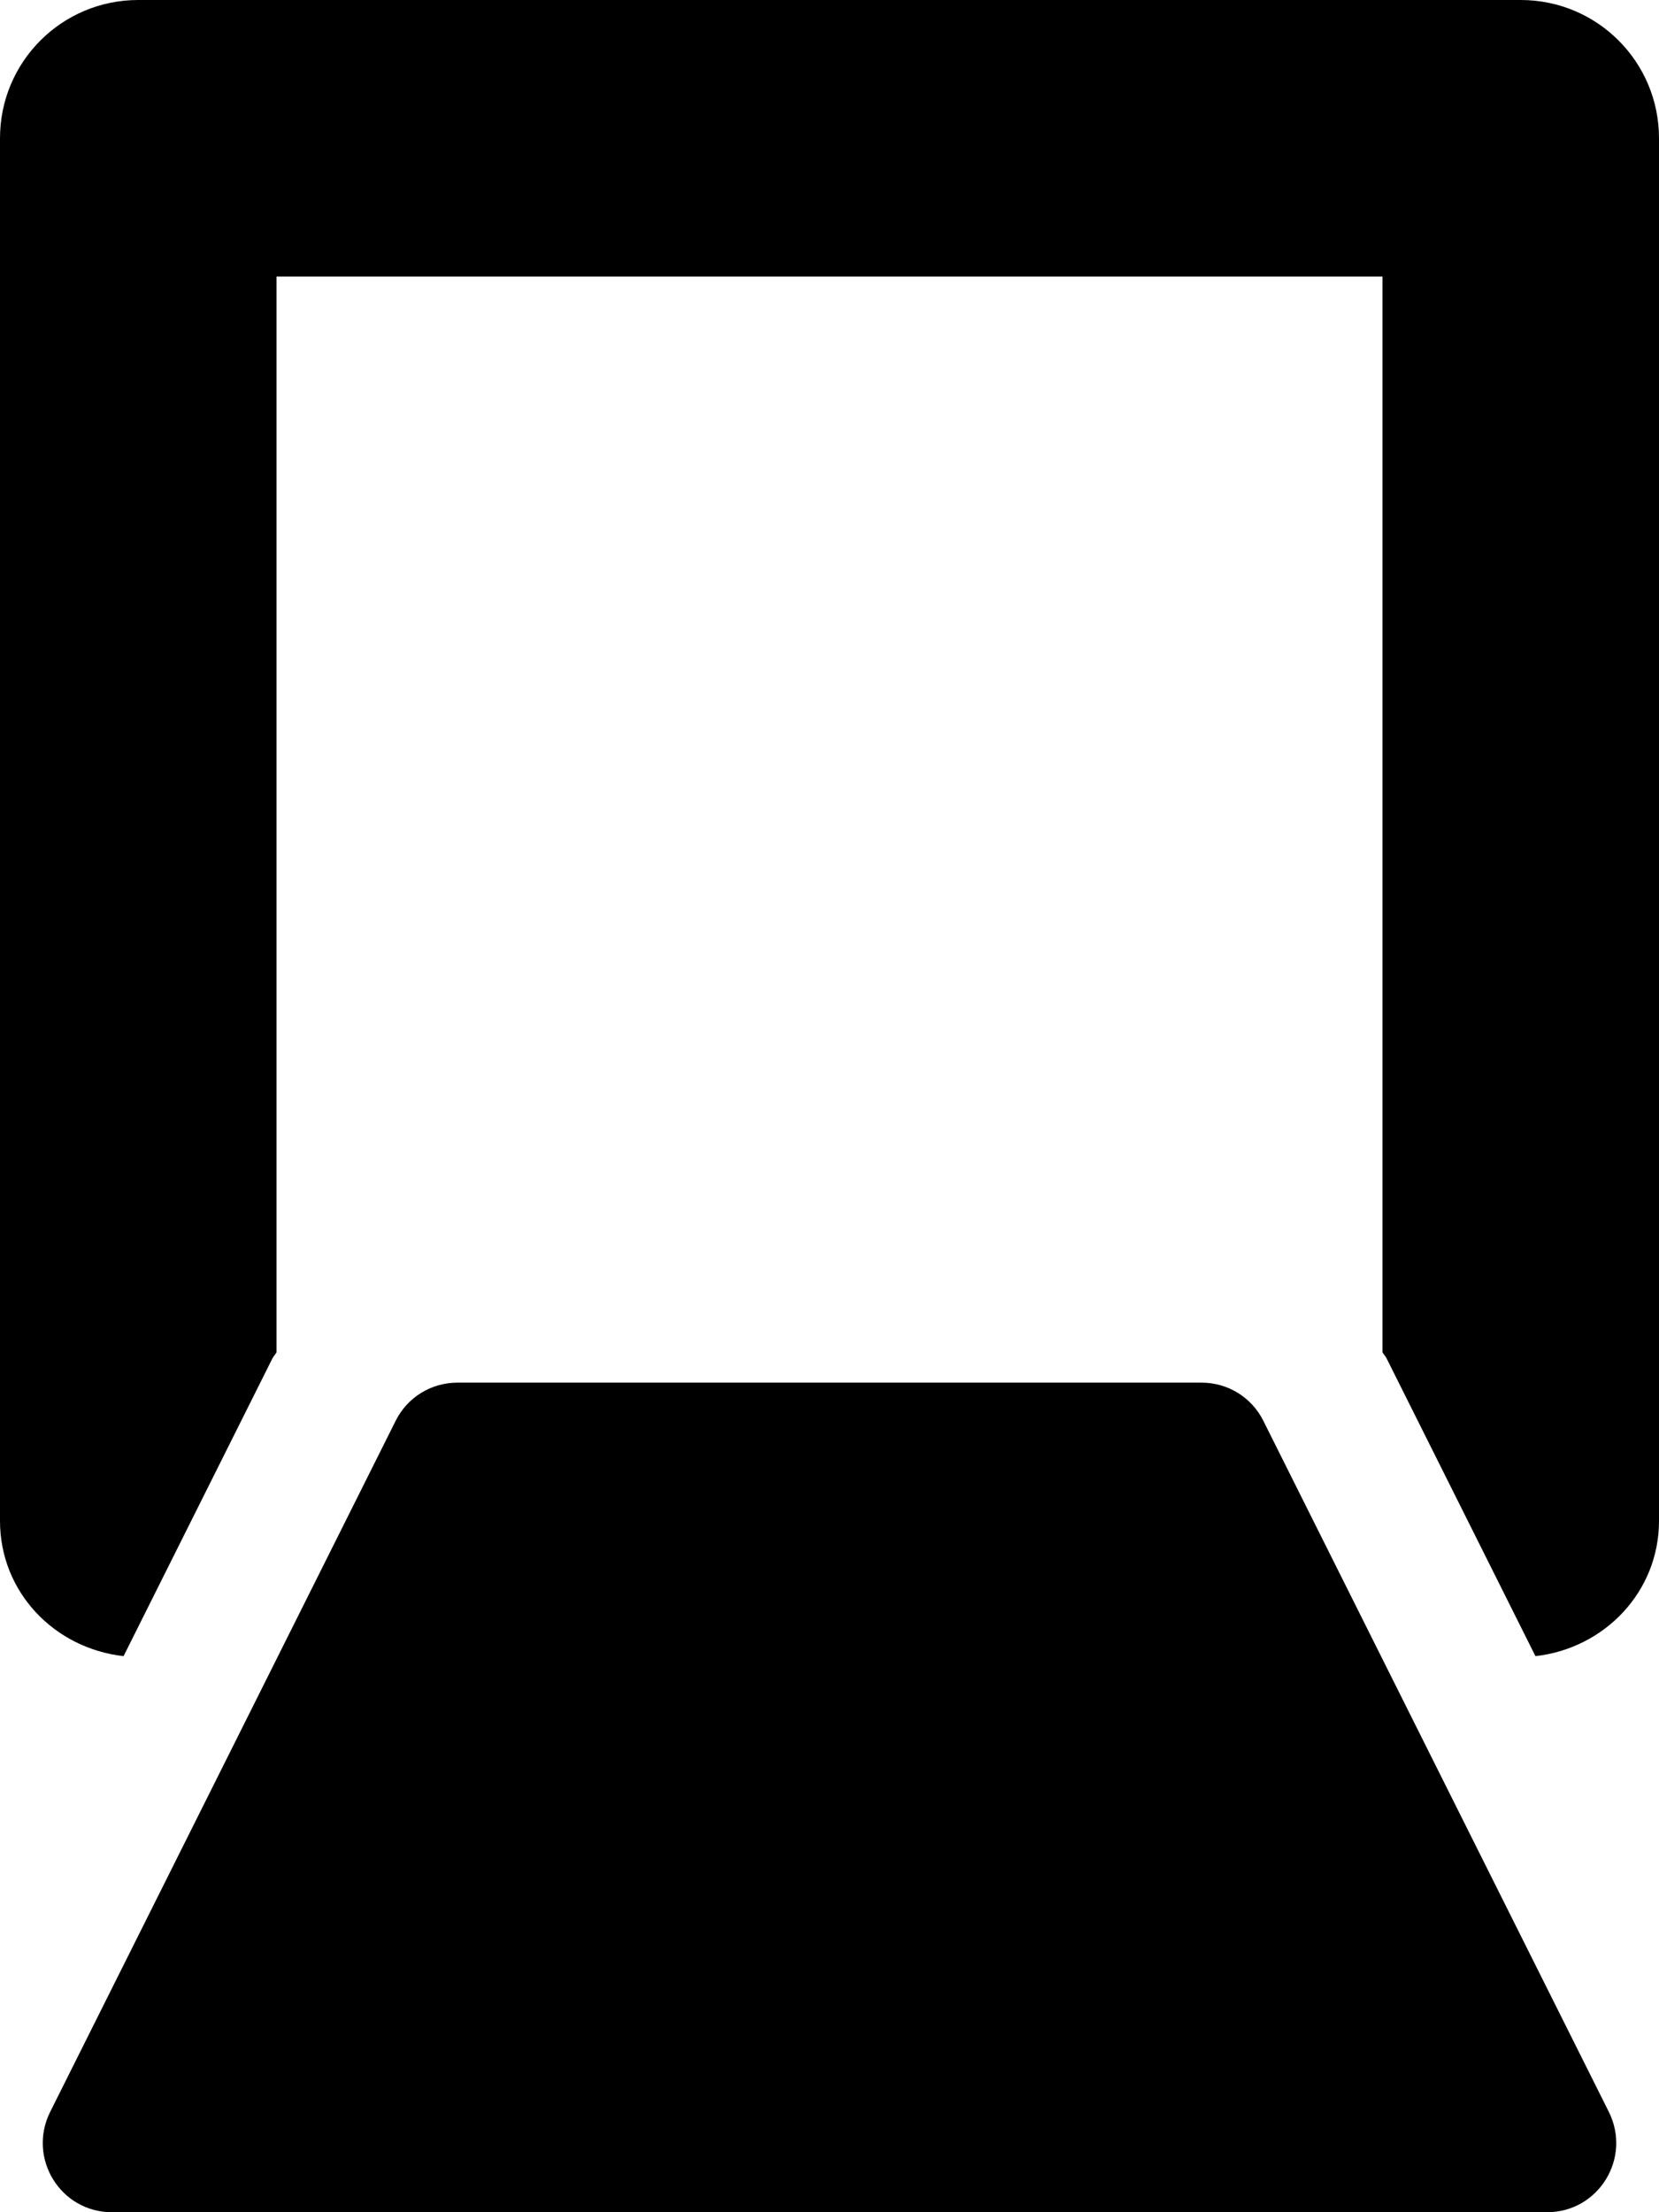 <svg xmlns="http://www.w3.org/2000/svg" viewBox="0 0 384 512"><path d="M292.4 328.8c-2.7-5.4-8.2-8.8-14.3-8.8H105.9c-6.1 0-11.6 3.4-14.3 8.8l-80 160C6.3 499.5 14 512 25.9 512h332.2c11.9 0 19.6-12.5 14.3-23.2l-80-160zM352 0H32C14.3 0 0 14.3 0 32v320c0 16.5 12.6 29.5 28.6 31.3L63 314.5c.3-.6.7-1 1-1.5V64h256v249c.3.5.8 1 1 1.5l34.4 68.8c16-1.8 28.6-14.9 28.6-31.3V32c0-17.7-14.3-32-32-32z"/></svg>
<!--
Font Awesome Pro 5.5.0 by @fontawesome - https://fontawesome.com
License - https://fontawesome.com/license (Commercial License)
-->